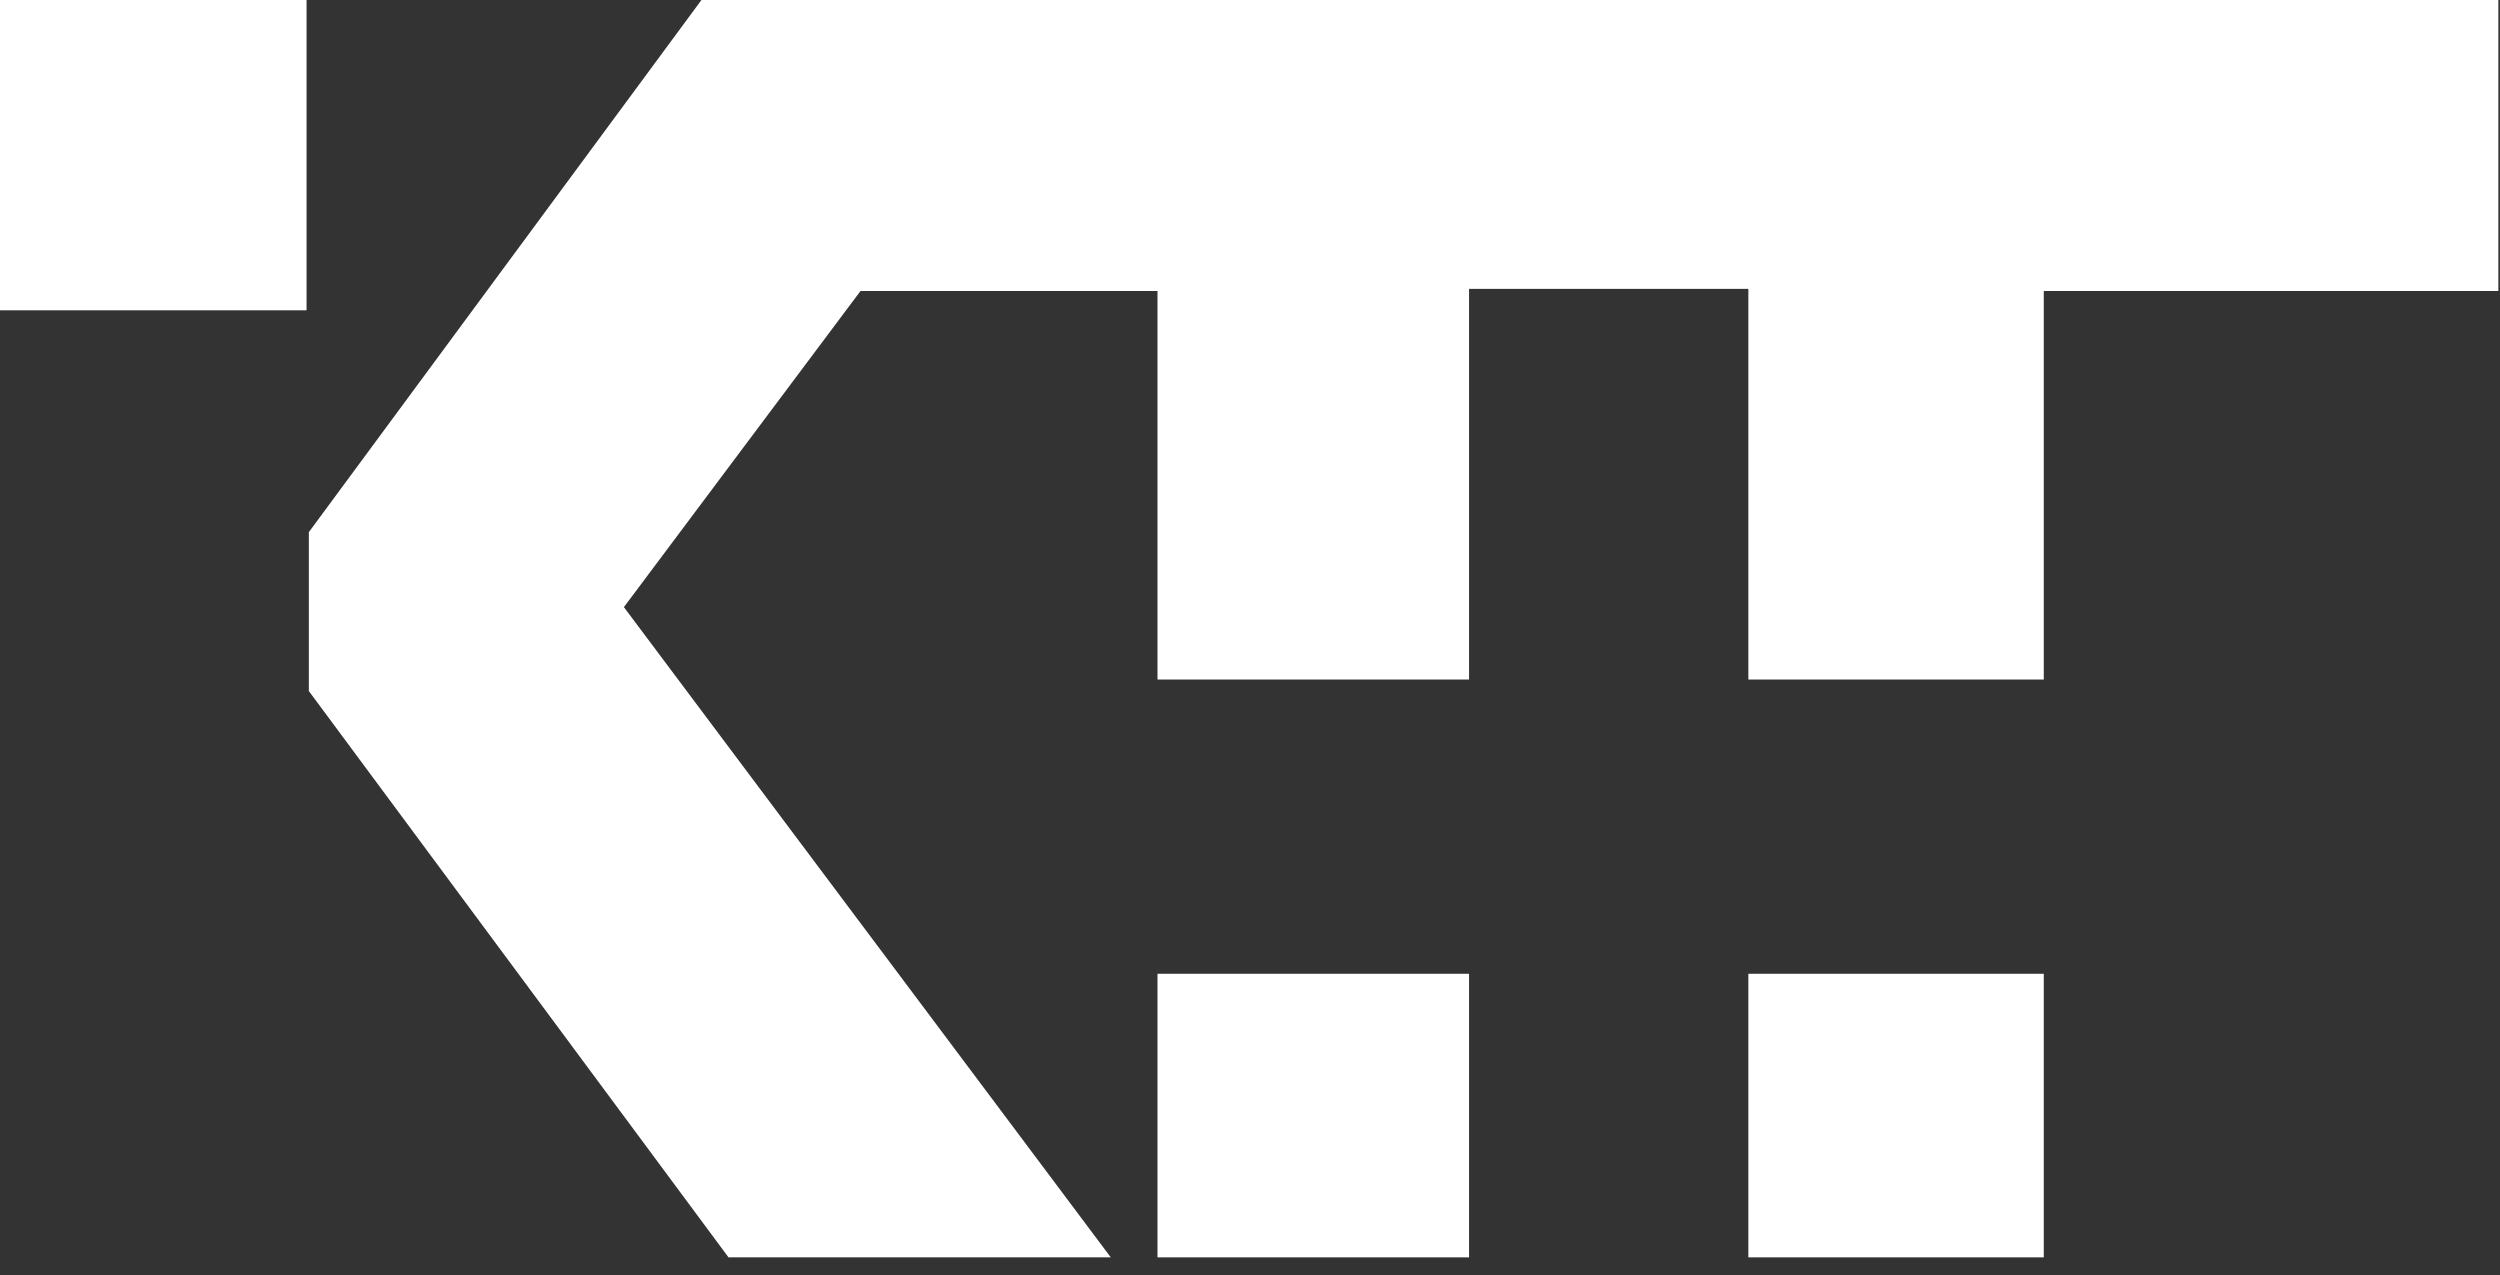 <?xml version="1.0" encoding="UTF-8"?> <svg xmlns="http://www.w3.org/2000/svg" width="100" height="51" viewBox="0 0 100 51" fill="none"><rect x="0" y="0" width="100" height="51" fill="#333333" stroke="none"/><path d="M44.431 50.294H29.14L12.354 27.642V21.286L28.058 0H99.934V11.639H81.751V27.18H69.934V11.556H58.762V27.18H46.3V11.639H34.421L24.956 24.285L44.431 50.294Z" fill="white"></path><path d="M46.3 38.951V50.294L58.762 50.294V38.951H46.3Z" fill="white"></path><path d="M69.934 50.294L81.751 50.294V38.951H69.934V50.294Z" fill="white"></path><path d="M12.262 12.412V0H0V12.412H12.262Z" fill="white"></path></svg> 